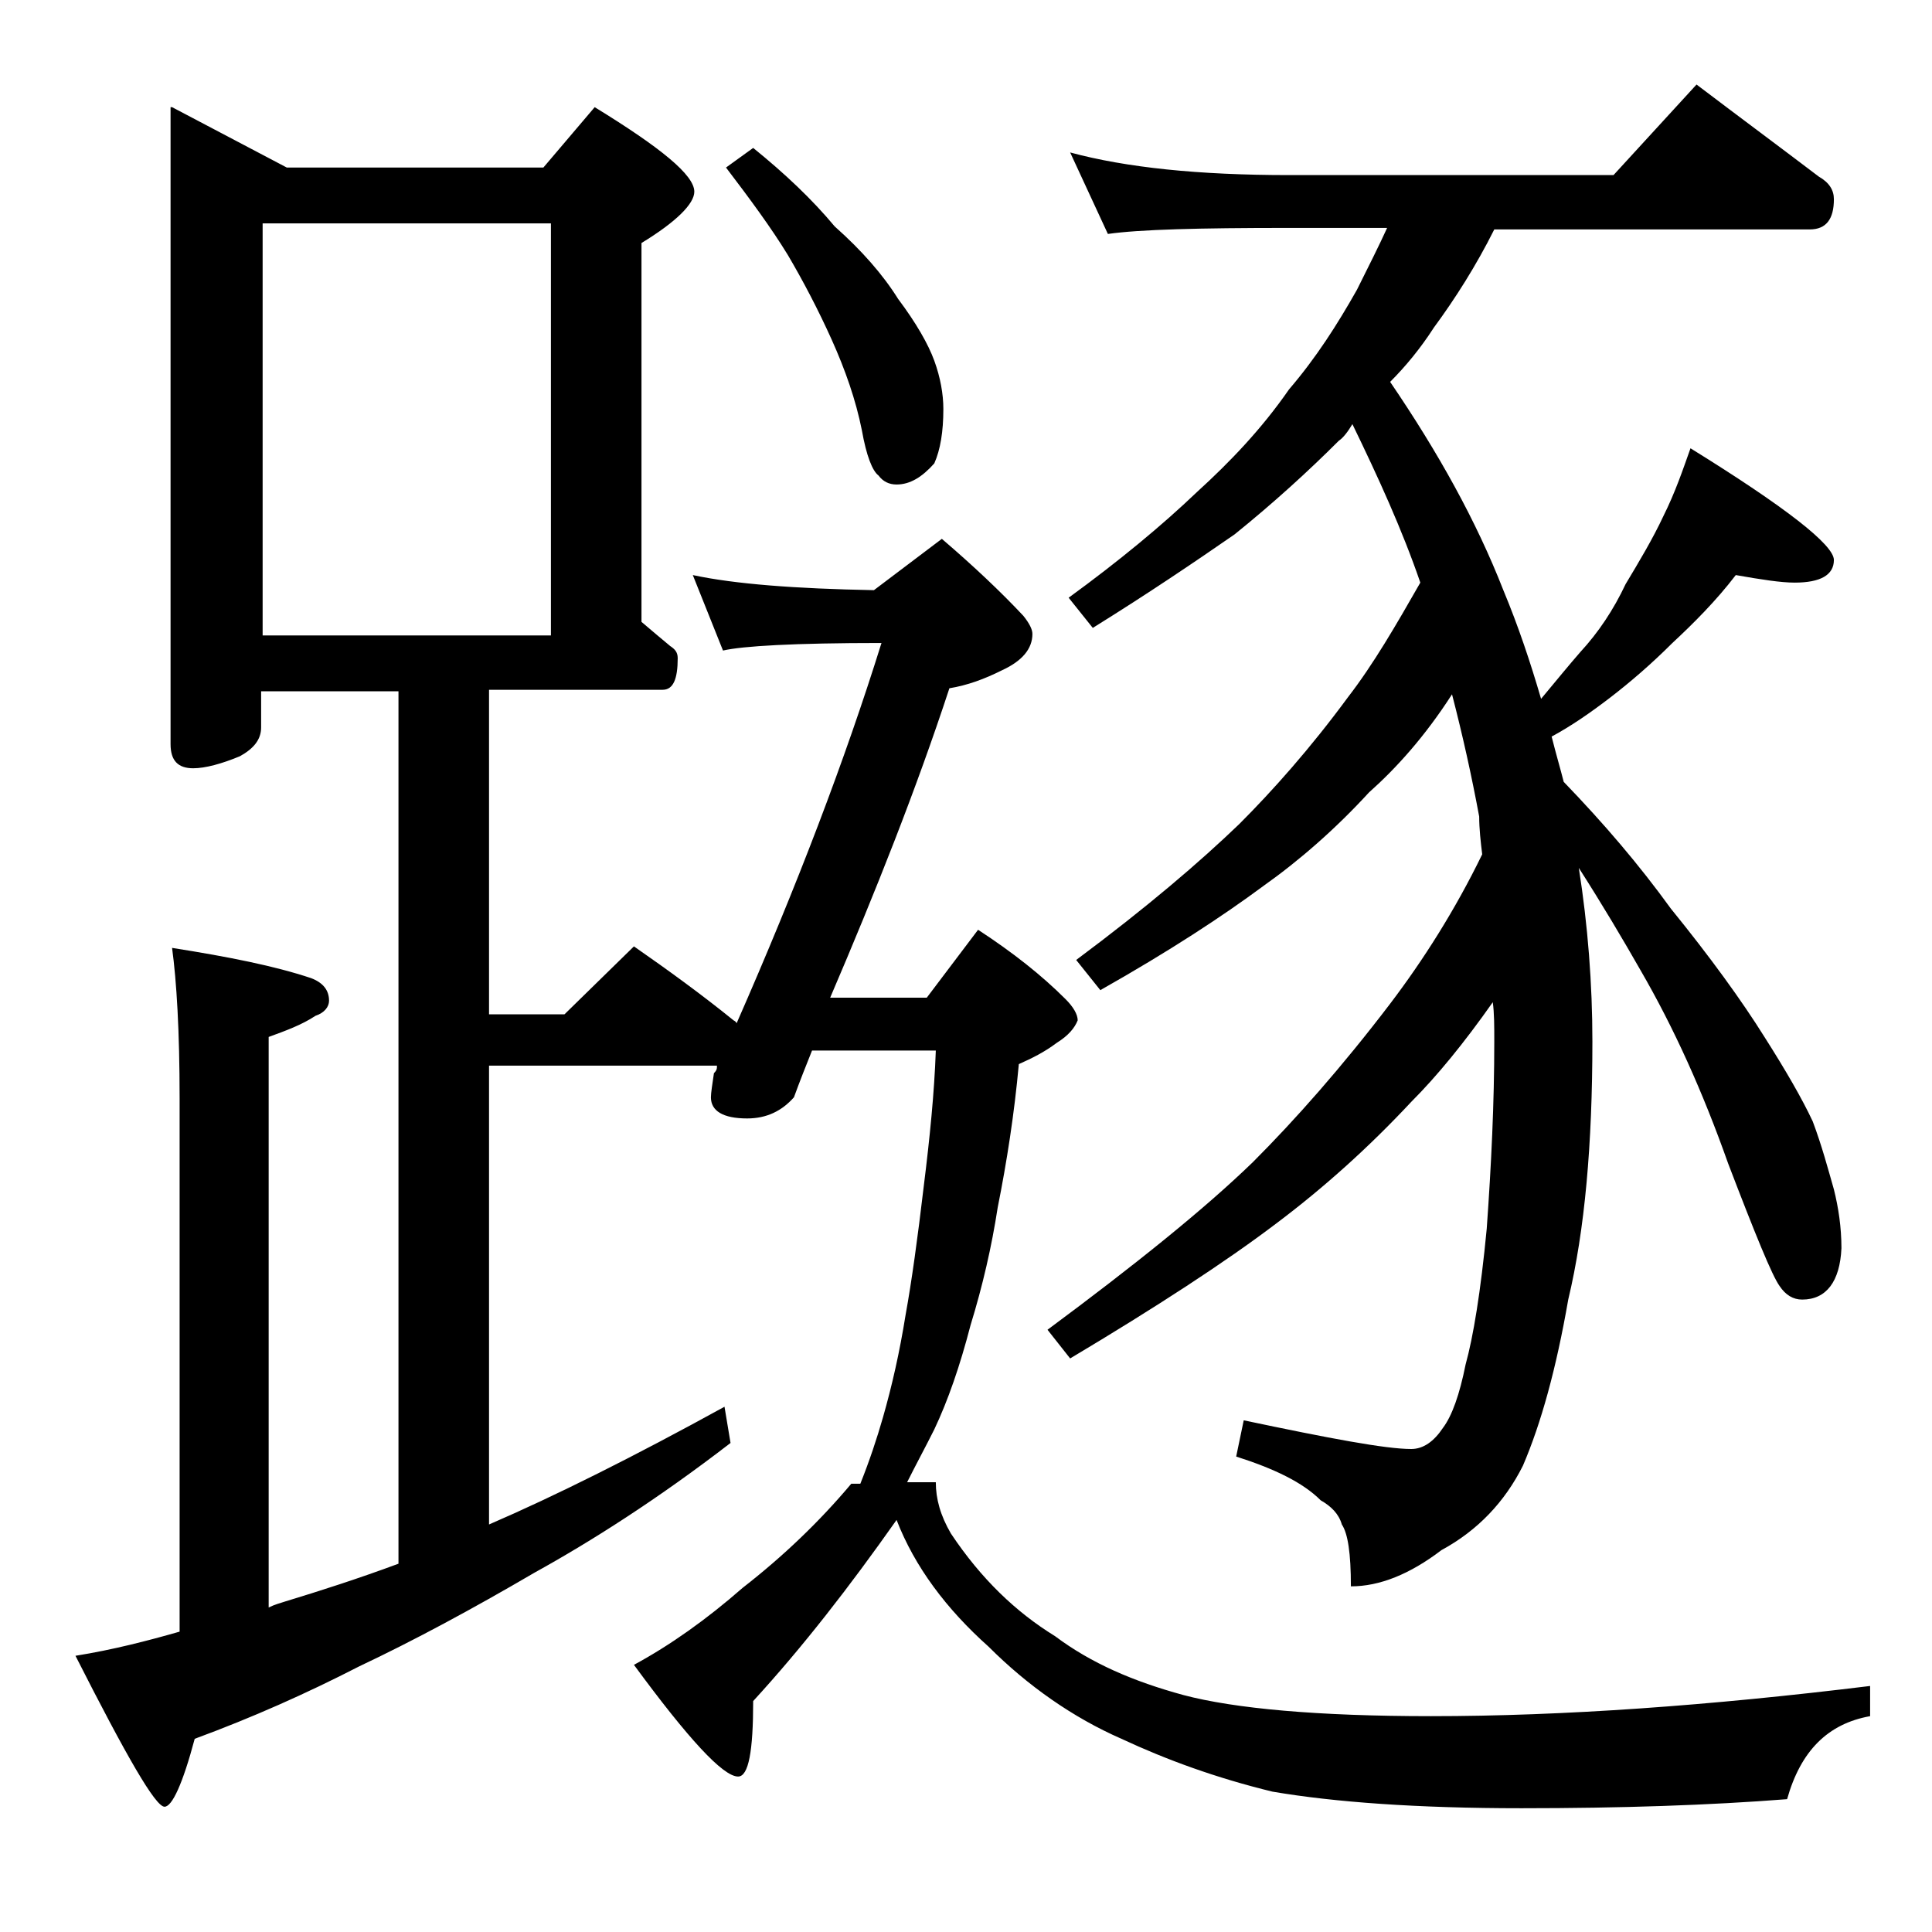 <?xml version="1.0" encoding="utf-8"?>
<!-- Generator: Adobe Illustrator 18.0.0, SVG Export Plug-In . SVG Version: 6.00 Build 0)  -->
<!DOCTYPE svg PUBLIC "-//W3C//DTD SVG 1.1//EN" "http://www.w3.org/Graphics/SVG/1.1/DTD/svg11.dtd">
<svg version="1.1" id="Layer_1" xmlns="http://www.w3.org/2000/svg" xmlns:xlink="http://www.w3.org/1999/xlink" x="0px" y="0px"
	 viewBox="0 0 128 128" enable-background="new 0 0 128 128" xml:space="preserve">
<path d="M11.4,7.1l7.6,4h17l3.4-4c4.4,2.7,6.6,4.5,6.6,5.6c0,0.8-1.2,2-3.5,3.4v25.1c0.7,0.6,1.3,1.1,1.9,1.6
	c0.3,0.2,0.5,0.4,0.5,0.8c0,1.4-0.3,2.1-1,2.1H32.4v21.5h5l4.6-4.5c2.3,1.6,4.5,3.2,6.6,4.9c0.2,0.1,0.2,0.2,0.2,0.2
	c4-9.1,7.2-17.5,9.6-25.2c-5.8,0-9.2,0.2-10.5,0.5l-2-5c2.8,0.6,6.8,0.9,12,1l4.5-3.4c2.1,1.8,3.9,3.5,5.4,5.1
	c0.4,0.5,0.6,0.9,0.6,1.2c0,1-0.7,1.8-2,2.4c-1.2,0.6-2.3,1-3.5,1.2c-2.2,6.7-4.9,13.5-7.9,20.5h6.4l3.4-4.5c2.3,1.5,4.2,3,5.8,4.6
	c0.5,0.5,0.8,1,0.8,1.4c-0.2,0.5-0.6,1-1.4,1.5c-0.8,0.6-1.6,1-2.5,1.4c-0.3,3.3-0.8,6.5-1.4,9.5c-0.4,2.6-1,5.2-1.8,7.8
	c-0.7,2.7-1.5,5-2.4,6.9c-0.6,1.2-1.2,2.3-1.8,3.5H62c0,1.1,0.3,2.2,1,3.4c2,3,4.3,5.2,6.9,6.8c2.4,1.8,5.2,3,8.5,3.9
	c3.4,0.9,8.9,1.4,16.4,1.4c8.8,0,18.5-0.7,29.1-2v2c-2.8,0.5-4.6,2.3-5.5,5.5c-5.1,0.4-11,0.6-17.6,0.6c-6.9,0-12.4-0.4-16.5-1.1
	c-3.7-0.9-7-2.1-10-3.5c-3.2-1.4-6.2-3.5-8.8-6.1c-2.8-2.5-4.9-5.3-6.1-8.4c-3.1,4.4-6.2,8.4-9.5,12c0,3.3-0.3,5-1,5
	c-1,0-3.3-2.5-6.9-7.4c2.4-1.3,4.8-3,7.2-5.1c2.7-2.1,5.1-4.4,7.2-6.9H57c0.6-1.5,1.1-3,1.5-4.4c0.6-2.1,1.1-4.3,1.5-6.8
	c0.4-2.2,0.8-5.1,1.2-8.5c0.4-3.2,0.7-6.2,0.8-9h-8.2c-0.4,1-0.8,2-1.2,3.1c-0.8,0.9-1.8,1.4-3.1,1.4c-1.6,0-2.4-0.5-2.4-1.4
	c0-0.3,0.1-0.9,0.2-1.6c0.2-0.2,0.2-0.3,0.2-0.5H32.4V101c4.4-1.9,9.6-4.5,15.6-7.8l0.4,2.4c-4.8,3.7-9.2,6.5-13,8.6
	c-4.1,2.4-8,4.5-11.6,6.2c-3.5,1.8-7.1,3.4-10.9,4.8c-0.8,3-1.5,4.5-2,4.5c-0.6,0-2.5-3.3-5.9-10c2.5-0.4,4.8-1,6.9-1.6V72.8
	c0-4.5-0.2-7.8-0.5-10c3.8,0.6,6.8,1.2,9.2,2c0.8,0.3,1.2,0.8,1.2,1.5c0,0.4-0.3,0.8-0.9,1c-0.9,0.6-2,1-3.1,1.4v37.8
	c0.4-0.2,0.8-0.3,1.1-0.4c2.3-0.7,4.8-1.5,7.5-2.5V45.8h-9.1v2.4c0,0.8-0.5,1.4-1.4,1.9c-1.2,0.5-2.3,0.8-3.1,0.8
	c-1,0-1.5-0.5-1.5-1.6V7.1z M17.4,42.1h19.1V14.8H17.4V42.1z M49.9,9.8c2.1,1.7,3.9,3.4,5.4,5.2c1.8,1.6,3.2,3.2,4.2,4.8
	c1.2,1.6,2,3,2.4,4.1c0.4,1.1,0.6,2.2,0.6,3.2c0,1.5-0.2,2.7-0.6,3.6c-0.8,0.9-1.6,1.4-2.5,1.4c-0.5,0-0.9-0.2-1.2-0.6
	c-0.4-0.3-0.8-1.3-1.1-3c-0.4-2-1.1-4-2-6c-0.9-2-1.9-3.9-2.9-5.6c-1.1-1.8-2.5-3.7-4.1-5.8L49.9,9.8z M70.9,10.1
	c3.7,1,8.5,1.5,14.5,1.5h21.5l5.5-6c2.9,2.2,5.6,4.2,8.1,6.1c0.7,0.4,1,0.9,1,1.5c0,1.3-0.5,2-1.6,2H99c-1.2,2.4-2.6,4.6-4,6.5
	c-0.9,1.4-1.9,2.6-2.9,3.6c3.2,4.7,5.7,9.2,7.5,13.8c1,2.4,1.8,4.8,2.5,7.2c1-1.2,1.9-2.3,2.6-3.1c1.2-1.3,2.2-2.8,3-4.5
	c0.9-1.5,1.8-3,2.5-4.5c0.8-1.6,1.3-3.1,1.8-4.5c6.3,3.9,9.5,6.4,9.5,7.4s-0.9,1.5-2.6,1.5c-0.9,0-2.2-0.2-3.9-0.5
	c-1.3,1.7-2.8,3.2-4.2,4.5c-1.4,1.4-2.8,2.6-4.1,3.6c-1.3,1-2.6,1.9-3.9,2.6c0.3,1.2,0.6,2.2,0.8,3c2.7,2.8,5,5.5,7.1,8.4
	c2.6,3.2,4.7,6.1,6.2,8.5c1.4,2.2,2.5,4.1,3.2,5.6c0.6,1.6,1,3.1,1.4,4.5c0.3,1.2,0.5,2.5,0.5,3.9c-0.1,2.2-1,3.4-2.6,3.4
	c-0.6,0-1.1-0.3-1.5-0.9c-0.5-0.7-1.6-3.4-3.4-8.1c-1.7-4.8-3.6-9-5.8-12.8c-1.2-2.1-2.5-4.3-4.1-6.8c0.6,3.8,0.9,7.7,0.9,11.5
	c0,6.8-0.5,12.5-1.6,17.1c-0.8,4.6-1.8,8.2-3,11c-1.2,2.4-3,4.3-5.4,5.6c-2.1,1.6-4.1,2.4-6,2.4c0-2.2-0.2-3.5-0.6-4.1
	c-0.2-0.7-0.7-1.2-1.4-1.6c-1.2-1.2-3.1-2.1-5.6-2.9l0.5-2.4c5.7,1.2,9.4,1.9,11.1,1.9c0.8,0,1.5-0.5,2.1-1.4
	c0.6-0.8,1.1-2.2,1.5-4.2c0.5-1.8,1-4.8,1.4-9c0.3-4.2,0.5-8.3,0.5-12.4c0-1,0-1.9-0.1-2.6c-1.9,2.7-3.7,4.9-5.4,6.6
	c-2.8,3-5.8,5.7-9,8.1c-3.3,2.5-7.9,5.5-13.6,8.9l-1.5-1.9C75.2,83.8,79.8,80.1,83,77c2.8-2.8,5.9-6.3,9.1-10.5
	c2.2-2.9,4.3-6.2,6.1-9.9c-0.1-0.8-0.2-1.7-0.2-2.5c-0.5-2.7-1.1-5.4-1.8-8.1c-1.8,2.8-3.7,4.9-5.5,6.5c-2.2,2.4-4.6,4.5-7,6.2
	c-2.7,2-6.2,4.3-10.8,6.9l-1.6-2c4.7-3.5,8.2-6.5,10.8-9c2.2-2.2,4.7-5,7.2-8.4c1.7-2.2,3.2-4.8,4.8-7.6c-1.2-3.5-2.8-7-4.5-10.5
	c-0.3,0.5-0.6,0.9-0.9,1.1c-2,2-4.3,4.1-6.9,6.2c-2.6,1.8-5.7,3.9-9.4,6.2l-1.6-2c3.3-2.4,6.2-4.8,8.5-7c2.2-2,4.3-4.2,6.1-6.8
	c1.8-2.1,3.2-4.3,4.5-6.6c0.8-1.6,1.5-3,2-4.1h-6.6c-5.8,0-9.8,0.1-11.9,0.4L70.9,10.1z"/>
</svg>
